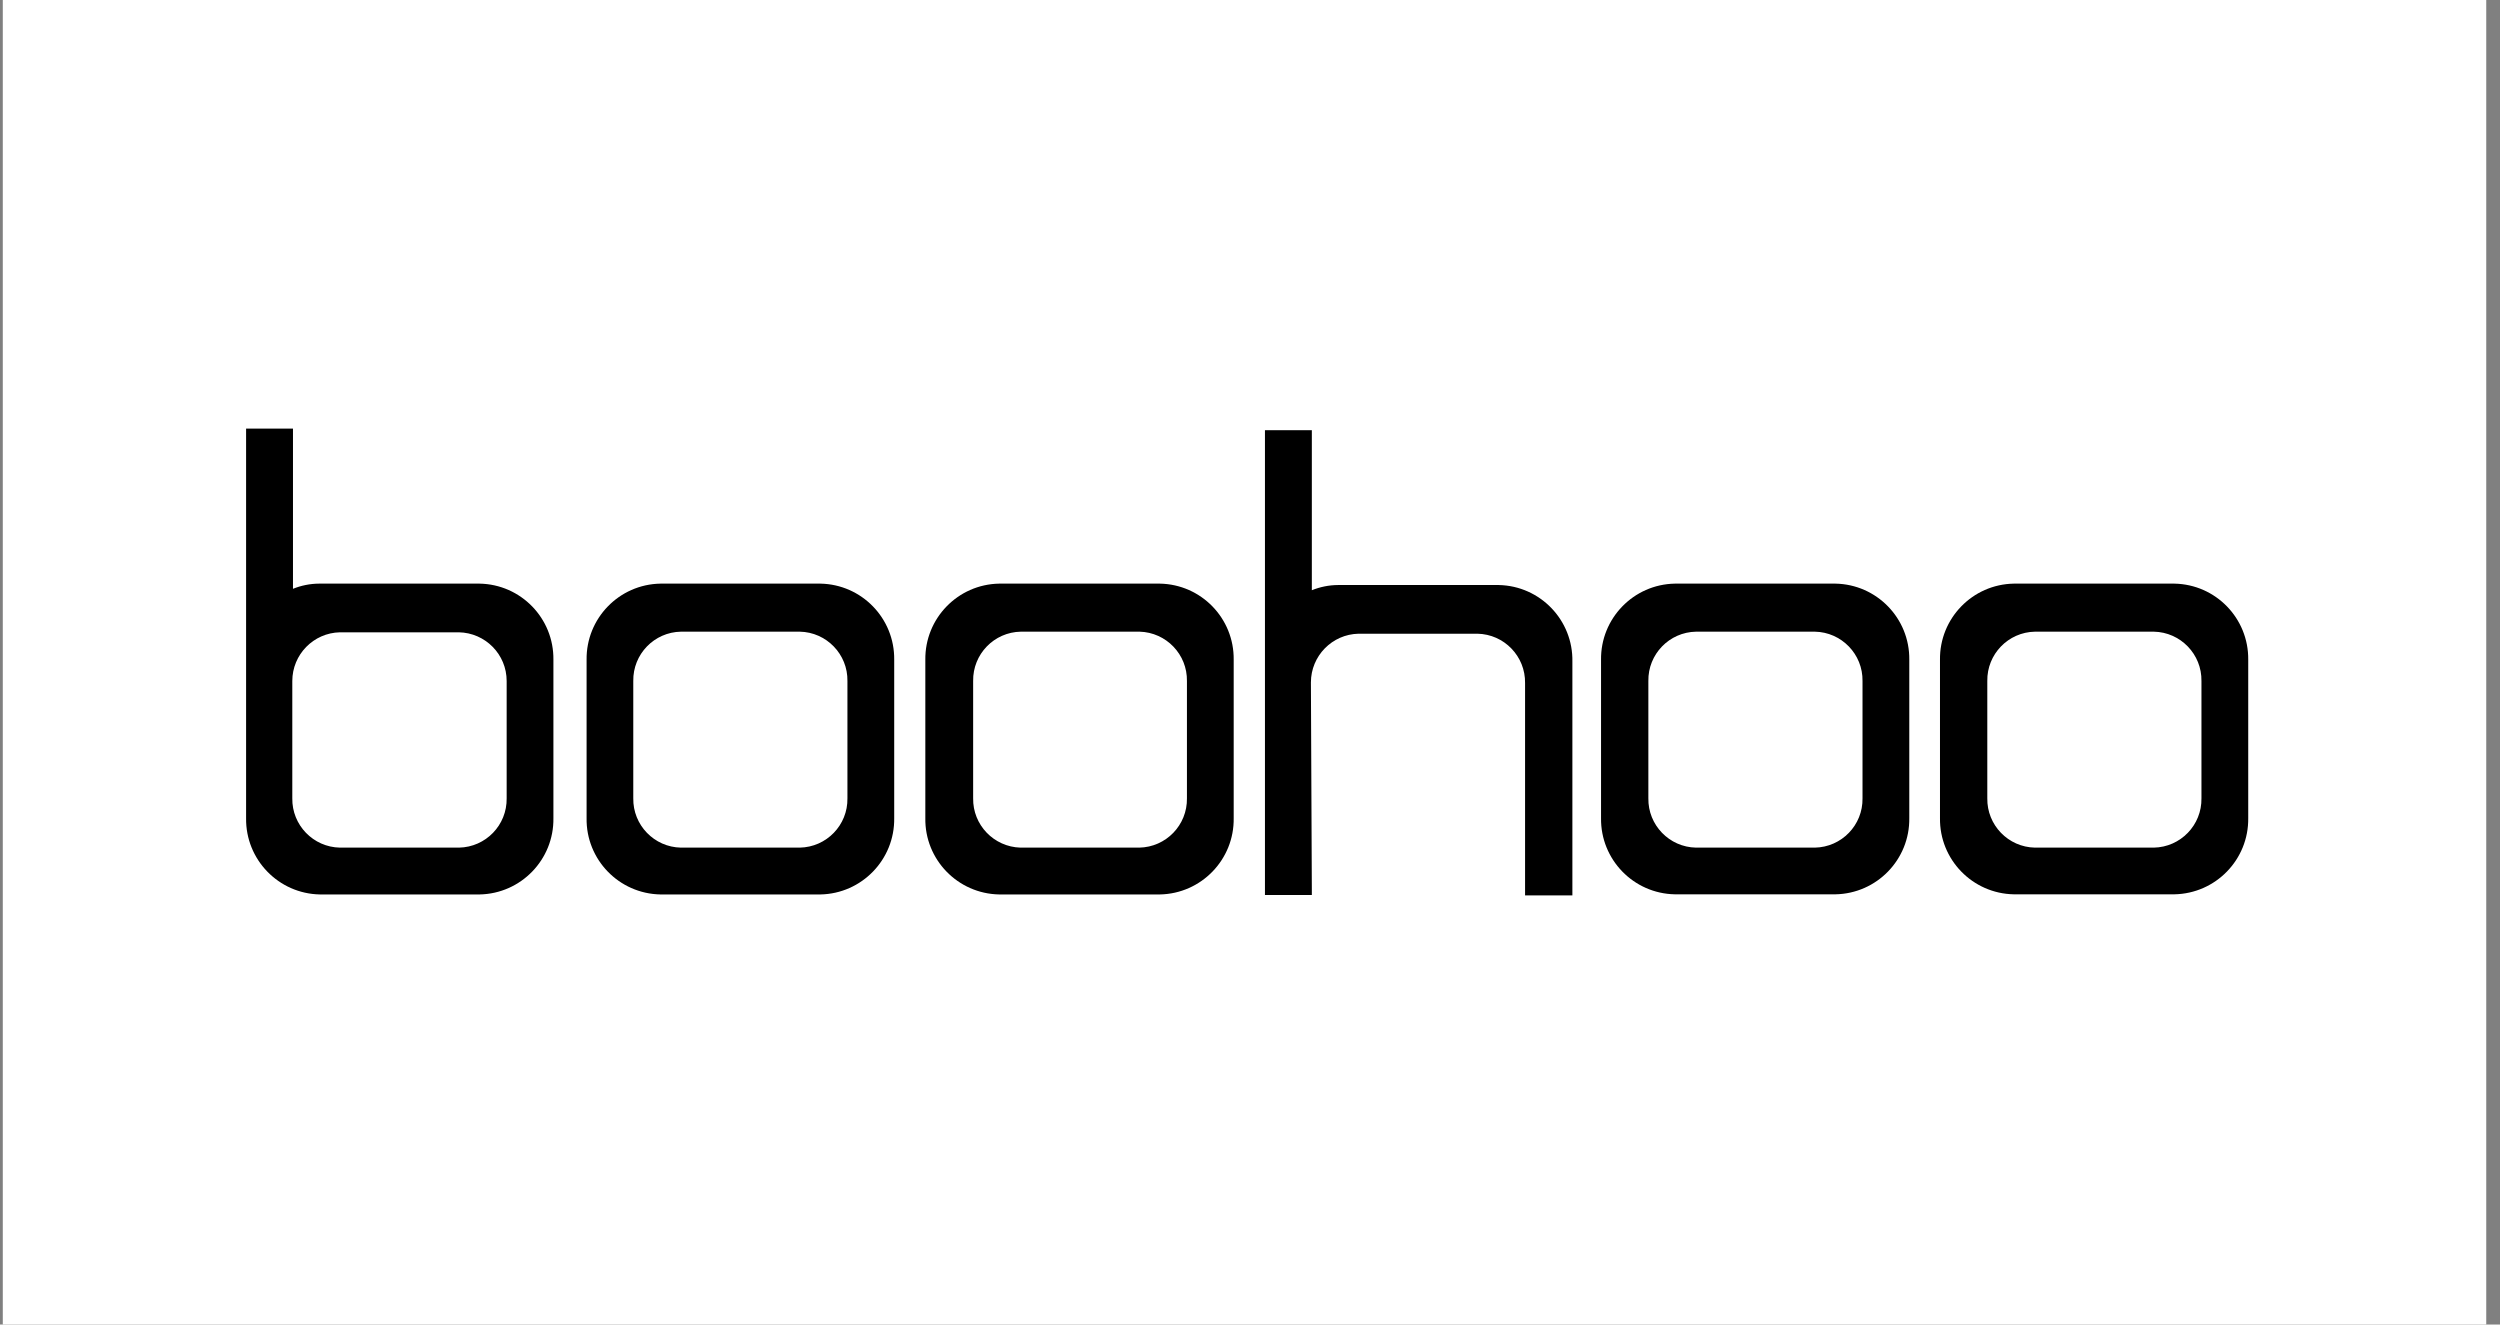 <svg width="151" height="80" viewBox="0 0 151 80" fill="none" xmlns="http://www.w3.org/2000/svg">
<rect x="0" y="0" width="151" height="80" fill="#808080" stroke="none"/>
<rect width="150" height="80" transform="translate(0.169)" fill="white"/>
<g clip-path="url(#clip0_265_24090)">
<path d="M49.548 35.251H39.892C37.392 35.295 35.396 37.351 35.43 39.855V49.413C35.389 51.917 37.388 53.98 39.892 54.025H49.548C52.051 53.98 54.047 51.917 54.01 49.413V39.847C54.04 37.347 52.047 35.295 49.548 35.251ZM51.185 41.134V48.216C51.212 49.835 49.924 51.167 48.305 51.197H41.13C39.511 51.167 38.224 49.831 38.25 48.216V41.134C38.224 39.515 39.511 38.183 41.13 38.153H48.305C49.921 38.183 51.212 39.519 51.185 41.134Z" fill="black"/>
<path d="M70.053 35.251H60.352C57.853 35.295 55.857 37.351 55.89 39.855V49.413C55.849 51.917 57.849 53.98 60.352 54.025H70.053C72.556 53.98 74.553 51.917 74.515 49.413V39.847C74.545 37.347 72.553 35.295 70.053 35.251ZM71.691 41.134V48.216C71.717 49.835 70.43 51.167 68.811 51.197H61.636C60.028 51.152 58.752 49.824 58.778 48.216V41.134C58.752 39.515 60.039 38.183 61.658 38.153H68.833C70.441 38.198 71.717 39.526 71.691 41.134Z" fill="black"/>
<path d="M110.859 35.251H101.166C98.666 35.295 96.67 37.351 96.703 39.855V49.413C96.67 51.913 98.662 53.972 101.166 54.017H110.859C113.358 53.972 115.354 51.917 115.321 49.413V39.847C115.351 37.347 113.355 35.295 110.859 35.251ZM112.496 41.134V48.216C112.523 49.835 111.235 51.167 109.616 51.197H102.442C100.822 51.167 99.535 49.831 99.561 48.216V41.134C99.535 39.515 100.822 38.183 102.442 38.153H109.616C111.232 38.183 112.523 39.519 112.496 41.134Z" fill="black"/>
<path d="M131.33 35.251H121.637C119.137 35.295 117.141 37.351 117.175 39.855V49.413C117.141 51.913 119.134 53.972 121.637 54.017H131.33C133.83 53.972 135.826 51.917 135.793 49.413V39.847C135.822 37.347 133.83 35.295 131.33 35.251ZM132.968 41.134V48.216C132.994 49.835 131.707 51.167 130.088 51.197H122.913C121.294 51.167 120.007 49.831 120.033 48.216V41.134C120.007 39.515 121.294 38.183 122.913 38.153H130.088C131.707 38.183 132.994 39.519 132.968 41.134Z" fill="black"/>
<path d="M28.964 35.251H19.271C18.73 35.254 18.196 35.362 17.696 35.564V25.886H14.864V49.421C14.831 51.92 16.823 53.98 19.327 54.025H28.964C31.467 53.98 33.463 51.917 33.426 49.413V39.847C33.456 37.347 31.463 35.295 28.964 35.251ZM30.602 41.134V48.216C30.628 49.835 29.341 51.167 27.721 51.197H20.535C18.916 51.167 17.629 49.831 17.655 48.216V41.134C17.655 39.534 18.935 38.224 20.535 38.191H27.71C29.318 38.22 30.605 39.53 30.602 41.134Z" fill="black"/>
<path d="M90.473 35.336H80.809C80.268 35.34 79.735 35.448 79.235 35.65V25.983H76.403V54.058H79.235V53.808C79.235 52.674 79.179 41.306 79.179 41.22C79.179 39.619 80.459 38.31 82.059 38.276H89.234C90.853 38.306 92.14 39.642 92.114 41.257V54.084H94.972V39.97C95.024 37.463 93.036 35.389 90.528 35.336C90.51 35.336 90.491 35.336 90.473 35.336Z" fill="black"/>
</g>
<defs>
<clipPath id="clip0_265_24090">
<rect width="134" height="28.31" fill="white" transform="translate(8.169 25.845)"/>
</clipPath>
</defs>
</svg>
